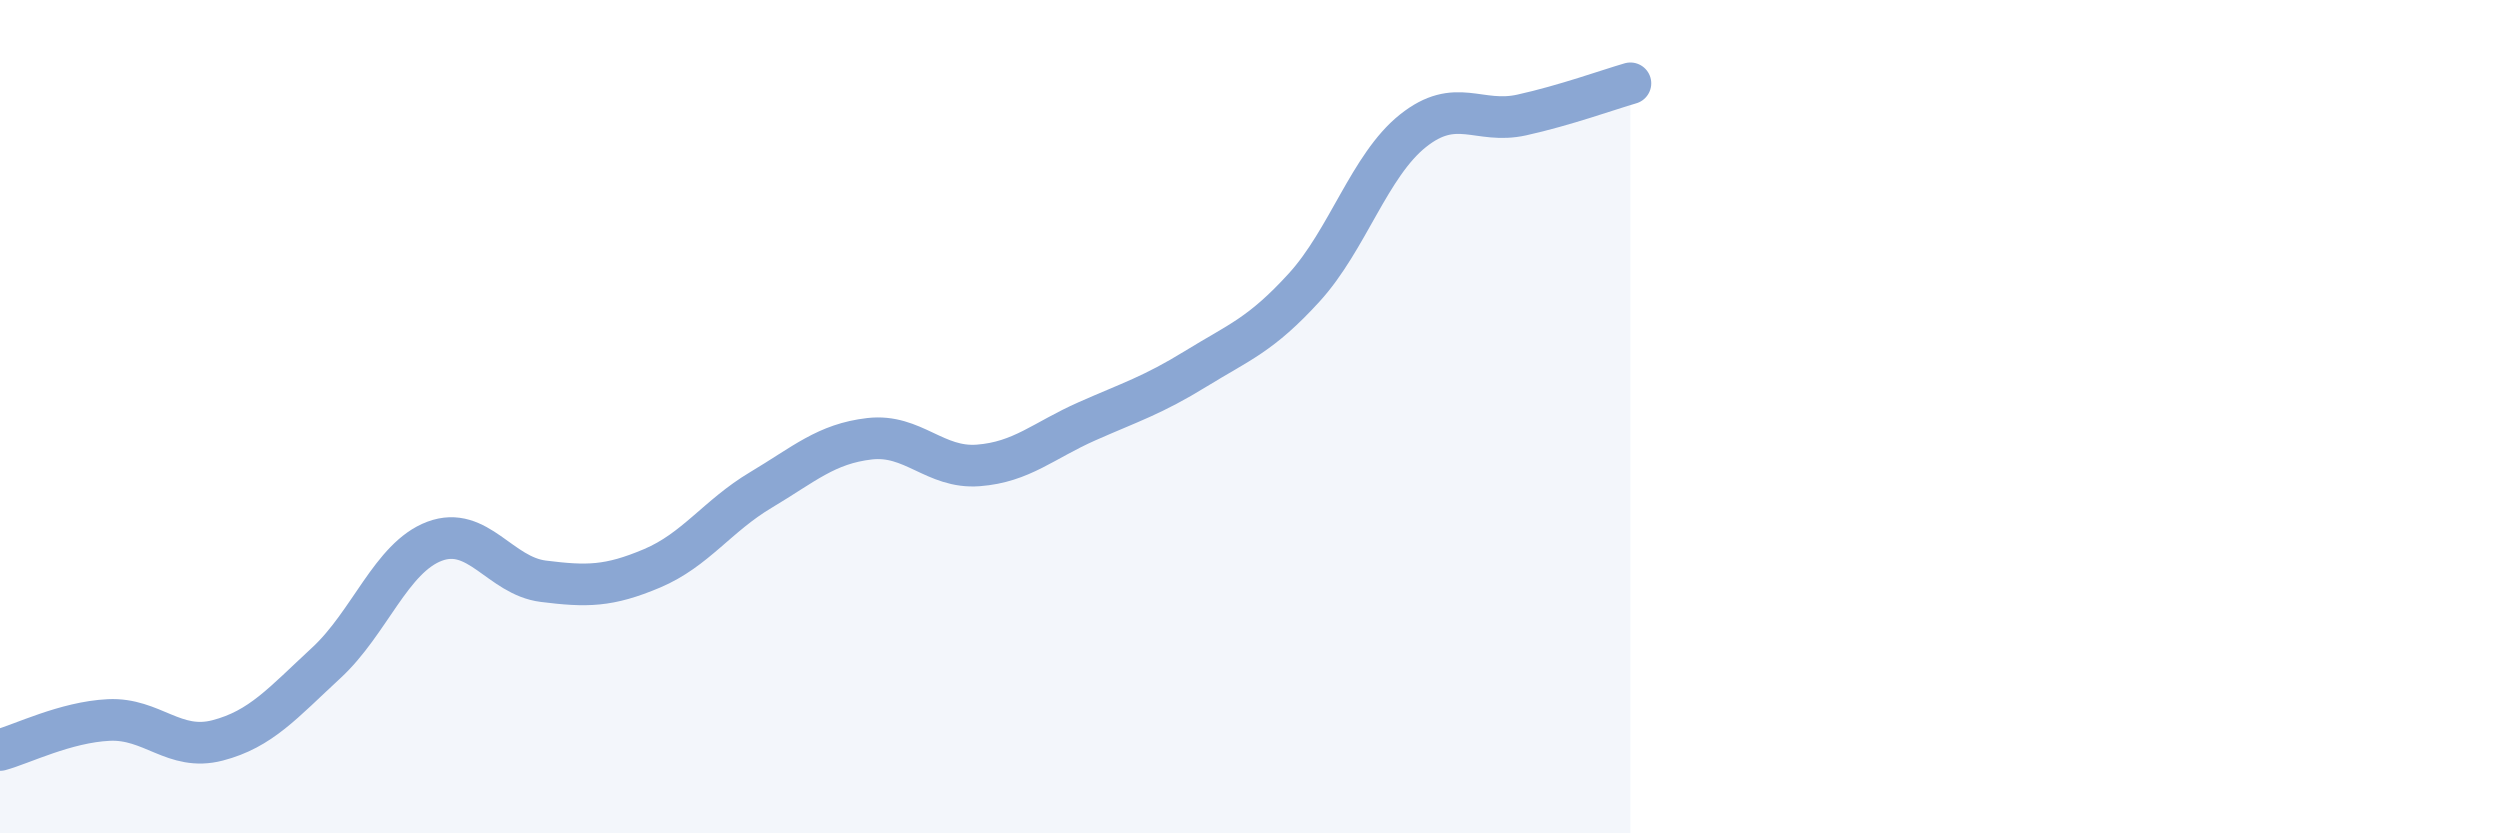 
    <svg width="60" height="20" viewBox="0 0 60 20" xmlns="http://www.w3.org/2000/svg">
      <path
        d="M 0,18 C 0.52,17.86 1.57,17.33 2.61,17.28 C 3.65,17.23 4.18,18.04 5.22,17.77 C 6.26,17.5 6.79,16.87 7.83,15.91 C 8.87,14.95 9.39,13.38 10.43,12.99 C 11.47,12.6 12,13.82 13.04,13.95 C 14.08,14.08 14.61,14.08 15.65,13.64 C 16.69,13.2 17.22,12.38 18.26,11.76 C 19.3,11.14 19.83,10.65 20.87,10.53 C 21.91,10.41 22.44,11.25 23.48,11.17 C 24.52,11.09 25.05,10.57 26.09,10.11 C 27.13,9.65 27.66,9.49 28.7,8.85 C 29.74,8.21 30.26,8.04 31.3,6.9 C 32.34,5.76 32.87,3.97 33.91,3.14 C 34.95,2.31 35.48,2.99 36.52,2.76 C 37.56,2.53 38.61,2.15 39.13,2L39.13 20L0 20Z"
        fill="#8ba7d3"
        opacity="0.1"
        stroke-linecap="round"
        stroke-linejoin="round"
      />
      <path
        d="M 0,18 C 0.52,17.86 1.57,17.33 2.61,17.28 C 3.65,17.23 4.18,18.04 5.22,17.77 C 6.26,17.5 6.79,16.87 7.83,15.91 C 8.87,14.95 9.39,13.38 10.43,12.99 C 11.47,12.6 12,13.82 13.04,13.95 C 14.08,14.08 14.61,14.08 15.65,13.64 C 16.69,13.2 17.22,12.38 18.26,11.76 C 19.3,11.14 19.83,10.65 20.87,10.53 C 21.91,10.41 22.44,11.25 23.48,11.17 C 24.52,11.09 25.05,10.57 26.09,10.11 C 27.13,9.65 27.66,9.49 28.7,8.85 C 29.74,8.21 30.26,8.04 31.3,6.9 C 32.34,5.76 32.87,3.97 33.91,3.14 C 34.95,2.31 35.48,2.99 36.52,2.76 C 37.56,2.53 38.61,2.15 39.13,2"
        stroke="#8ba7d3"
        stroke-width="1"
        fill="none"
        stroke-linecap="round"
        stroke-linejoin="round"
      />
    </svg>
  